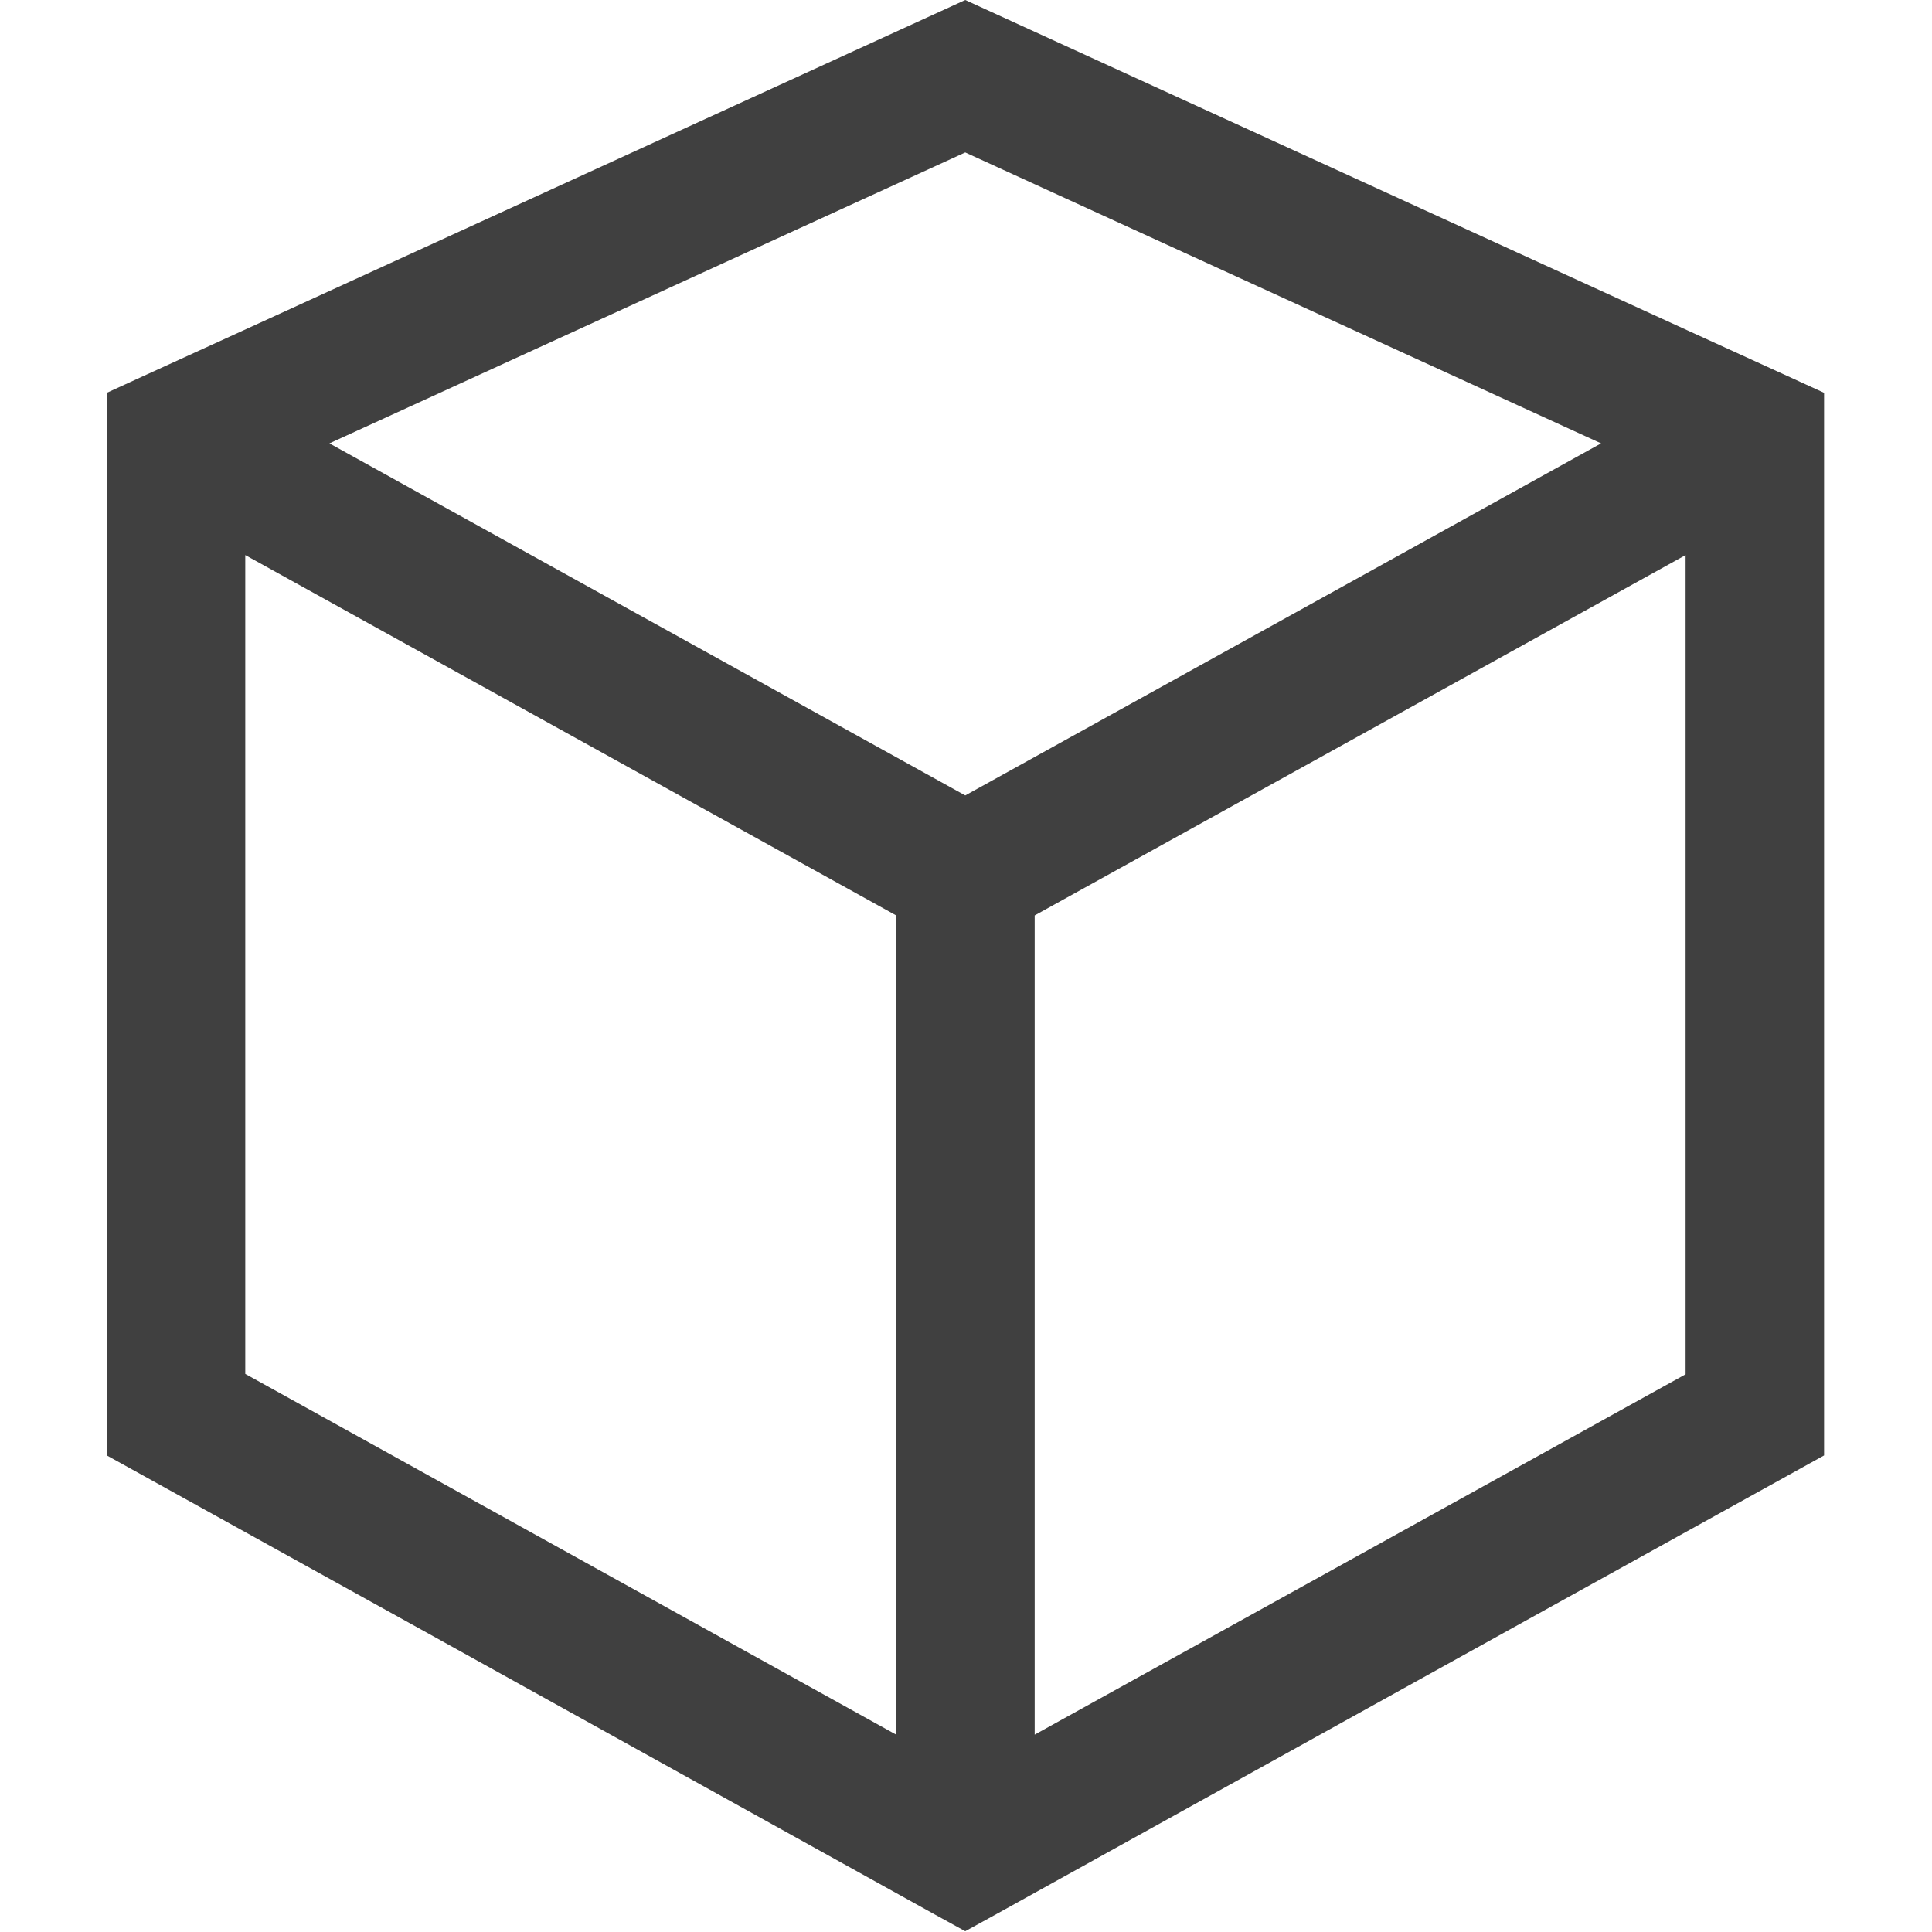 <?xml version="1.0" encoding="utf-8"?>
<!-- Generator: Adobe Illustrator 21.1.0, SVG Export Plug-In . SVG Version: 6.00 Build 0)  -->
<svg version="1.1" id="Capa_1" xmlns="http://www.w3.org/2000/svg" xmlns:xlink="http://www.w3.org/1999/xlink" x="0px" y="0px"
	 viewBox="0 0 512 512" style="enable-background:new 0 0 512 512;" xml:space="preserve">
<style type="text/css">
	.st0{clip-path:url(#SVGID_2_);fill:#404040;}
</style>
<g>
	<g>
		<defs>
			<rect id="SVGID_1_" x="28.4" width="455.3" height="512"/>
		</defs>
		<clipPath id="SVGID_2_">
			<use xlink:href="#SVGID_1_"  style="overflow:visible;"/>
		</clipPath>
		<path class="st0" d="M246.9,506.9C246.9,506.9,246.9,506.9,246.9,506.9l8.9,4.9l8.9-4.9c0,0,0,0,0,0L398,433l85.4-47.3V104.1
			l-10.7-4.9l-25.4-11.6L255.8,0L64.4,87.6L39,99.2l-10.7,4.9v281.6l85.4,47.3L246.9,506.9z M316.3,177.3l-60.5,33.5l-60.5-33.5
			l-108-59.8l168.5-77.1l168.5,77.1L316.3,177.3z M274.2,459.7V242.6l172.5-95.5v217.1L274.2,459.7z M237.5,242.6v217.1L65,364.1
			V147.1L237.5,242.6z M237.5,242.6"/>
	</g>
</g>
</svg>
